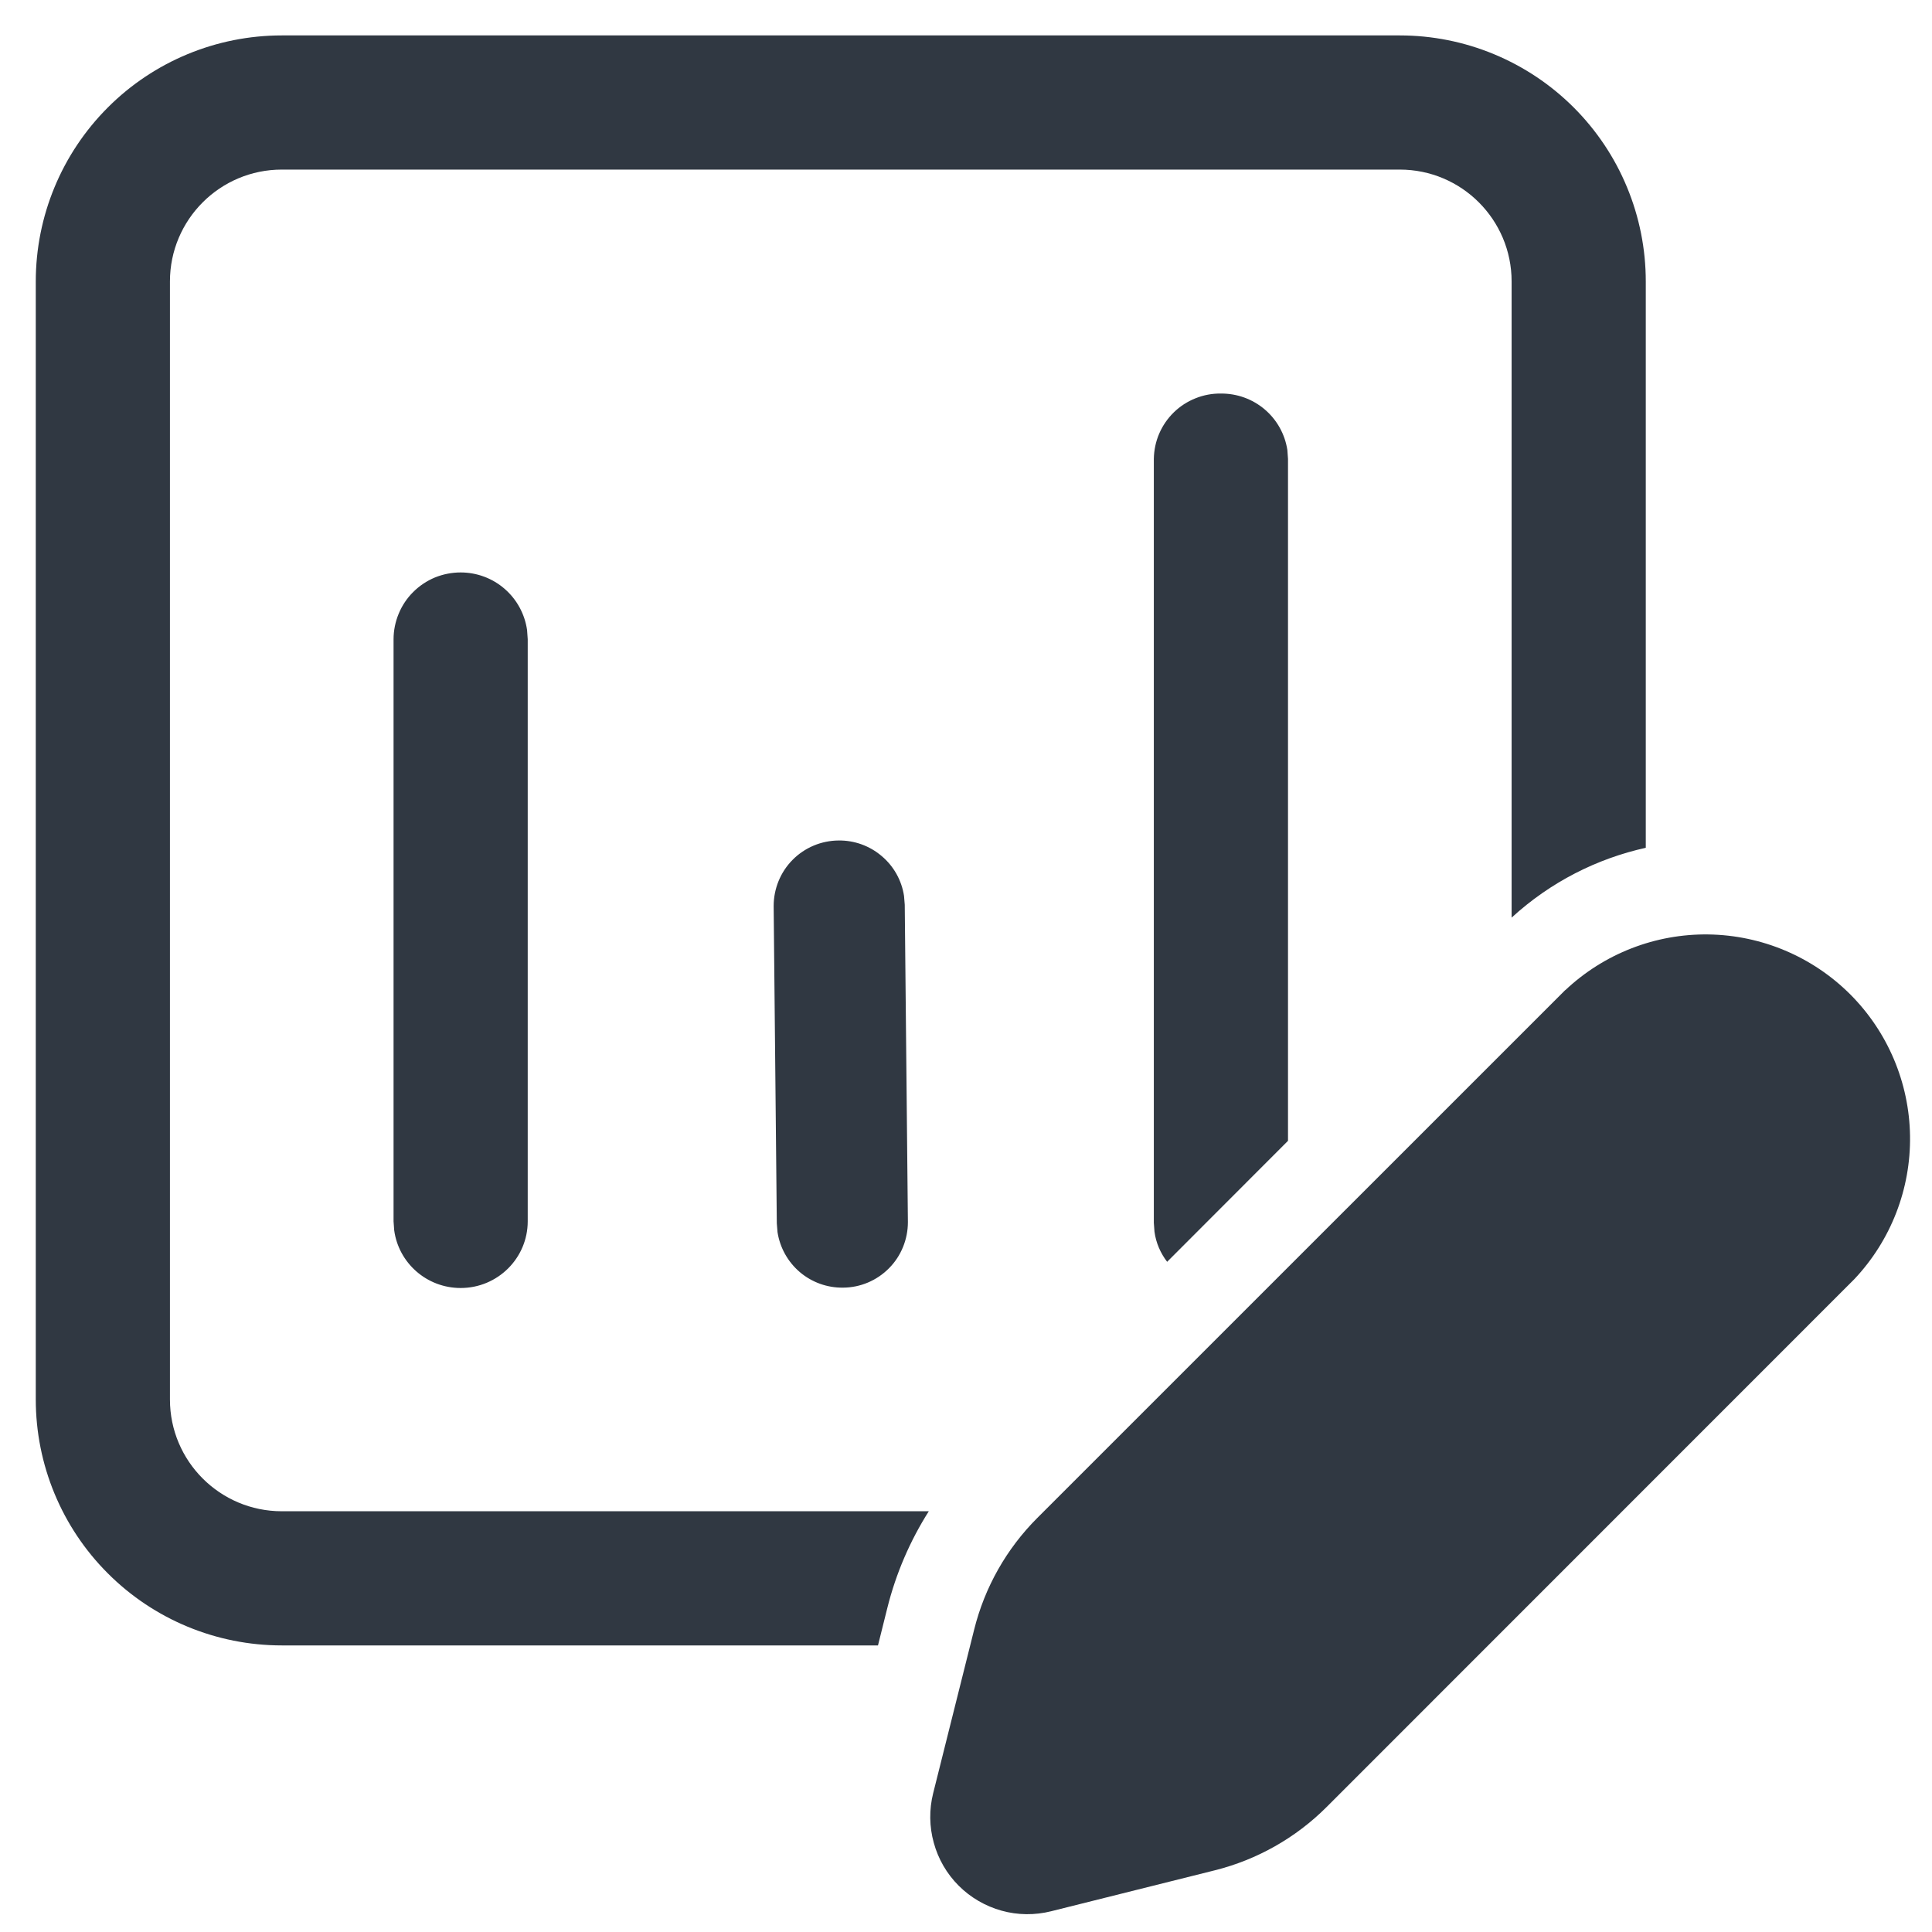 <svg width="27" height="27" viewBox="0 0 27 27" fill="none" xmlns="http://www.w3.org/2000/svg">
<path d="M23 3.933C23 3.481 22.911 3.034 22.738 2.617C22.566 2.2 22.312 1.821 21.993 1.502C21.674 1.183 21.295 0.93 20.878 0.757C20.461 0.584 20.014 0.495 19.562 0.495L3.938 0.495C3.026 0.495 2.151 0.857 1.507 1.502C0.862 2.147 0.5 3.021 0.5 3.933L0.5 19.558C0.5 20.469 0.862 21.344 1.507 21.988C2.151 22.633 3.026 22.995 3.938 22.995H12.27L12.401 22.47C12.521 21.99 12.717 21.535 12.98 21.12H3.938C3.075 21.12 2.375 20.42 2.375 19.558V3.933C2.375 3.07 3.075 2.37 3.938 2.37H19.562C20.425 2.37 21.125 3.07 21.125 3.933V12.824C21.671 12.324 22.32 11.999 23 11.848V3.933ZM18 15.943V6.413L17.991 6.288C17.957 6.067 17.844 5.865 17.674 5.721C17.503 5.576 17.286 5.498 17.062 5.5C16.941 5.498 16.82 5.521 16.708 5.566C16.595 5.611 16.492 5.677 16.405 5.762C16.318 5.847 16.248 5.948 16.2 6.06C16.152 6.171 16.127 6.291 16.125 6.413V17.089L16.134 17.213C16.155 17.369 16.218 17.513 16.311 17.634L18 15.943ZM7.366 8.805C7.334 8.582 7.223 8.377 7.052 8.229C6.882 8.081 6.663 8 6.438 8C6.315 8 6.193 8.024 6.079 8.07C5.966 8.117 5.862 8.186 5.775 8.273C5.688 8.359 5.619 8.462 5.572 8.576C5.525 8.689 5.5 8.811 5.5 8.934V17.068L5.509 17.194C5.571 17.65 5.963 18 6.438 18C6.955 18 7.375 17.583 7.375 17.068V8.933L7.366 8.806V8.805ZM12.634 12.521C12.601 12.303 12.49 12.105 12.321 11.963C12.153 11.82 11.939 11.743 11.719 11.746C11.477 11.748 11.246 11.845 11.076 12.017C10.906 12.189 10.812 12.421 10.812 12.663L10.856 17.096L10.866 17.22C10.9 17.438 11.011 17.636 11.179 17.779C11.347 17.921 11.561 17.998 11.781 17.995C12.023 17.994 12.254 17.896 12.424 17.724C12.594 17.553 12.688 17.32 12.688 17.079L12.644 12.644L12.634 12.521ZM21.875 13.836L14.496 21.214C14.066 21.644 13.761 22.183 13.614 22.774L13.041 25.061C12.984 25.289 12.987 25.528 13.05 25.754C13.112 25.981 13.232 26.187 13.398 26.353C13.564 26.519 13.771 26.639 13.997 26.702C14.223 26.765 14.462 26.767 14.69 26.71L16.977 26.138C17.568 25.99 18.107 25.685 18.538 25.255L25.915 17.876C26.425 17.335 26.704 16.617 26.693 15.874C26.682 15.131 26.382 14.421 25.856 13.895C25.33 13.37 24.62 13.07 23.877 13.059C23.134 13.048 22.416 13.328 21.875 13.838V13.836Z" fill="#303842"/>
</svg>
